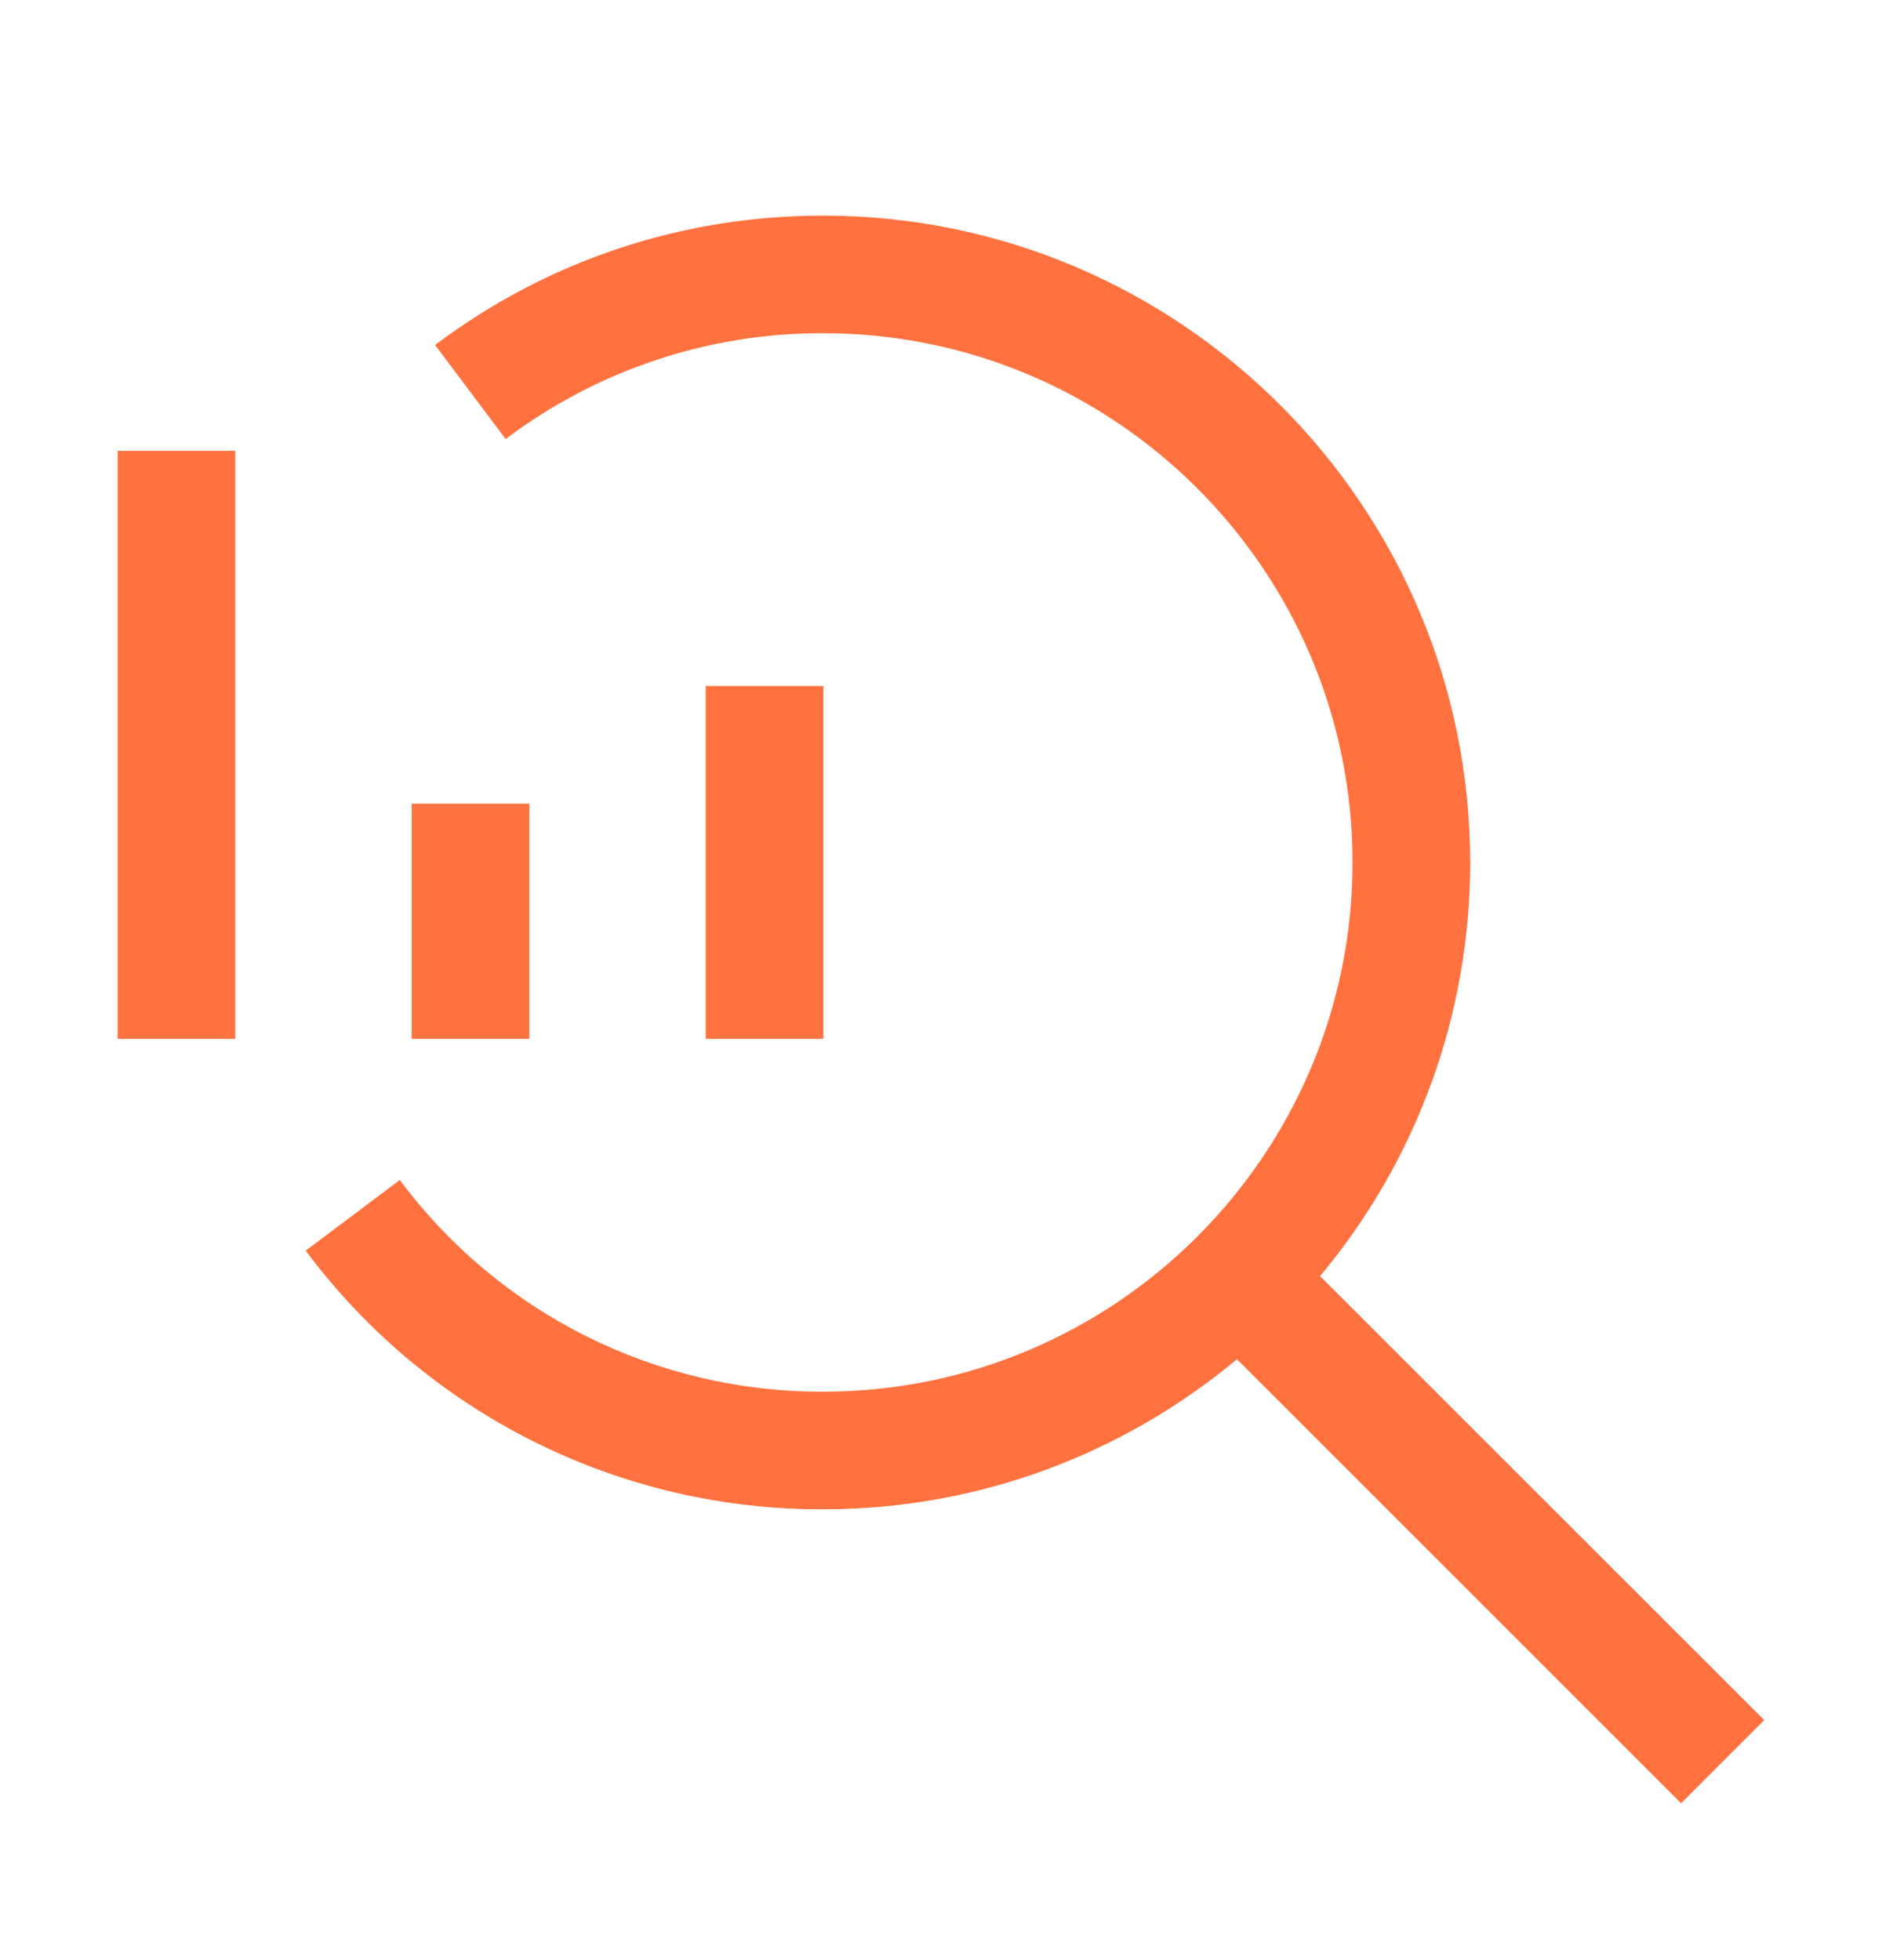 <svg width="24" height="25" viewBox="0 0 24 25" fill="none" xmlns="http://www.w3.org/2000/svg">
<path d="M9 8.75H10.5V13.25H9V8.75ZM5.25 10.25H6.75V13.25H5.25V10.25ZM1.5 5.75H3V13.25H1.5V5.75Z" fill="#FF723F"/>
<path d="M22.498 21.939L16.834 16.276C18.072 14.796 18.75 12.929 18.748 11C18.748 6.451 15.047 2.75 10.498 2.75C8.696 2.75 6.985 3.32 5.548 4.4L6.448 5.6C7.614 4.72 9.037 4.245 10.498 4.25C14.221 4.25 17.248 7.278 17.248 11C17.248 14.722 14.221 17.75 10.498 17.75C9.45 17.754 8.415 17.512 7.477 17.043C6.539 16.574 5.724 15.891 5.098 15.05L3.898 15.951C4.664 16.979 5.66 17.813 6.806 18.386C7.952 18.959 9.217 19.255 10.498 19.25C12.503 19.25 14.343 18.53 15.774 17.336L21.438 23L22.498 21.939Z" fill="#FF723F"/>
</svg>
